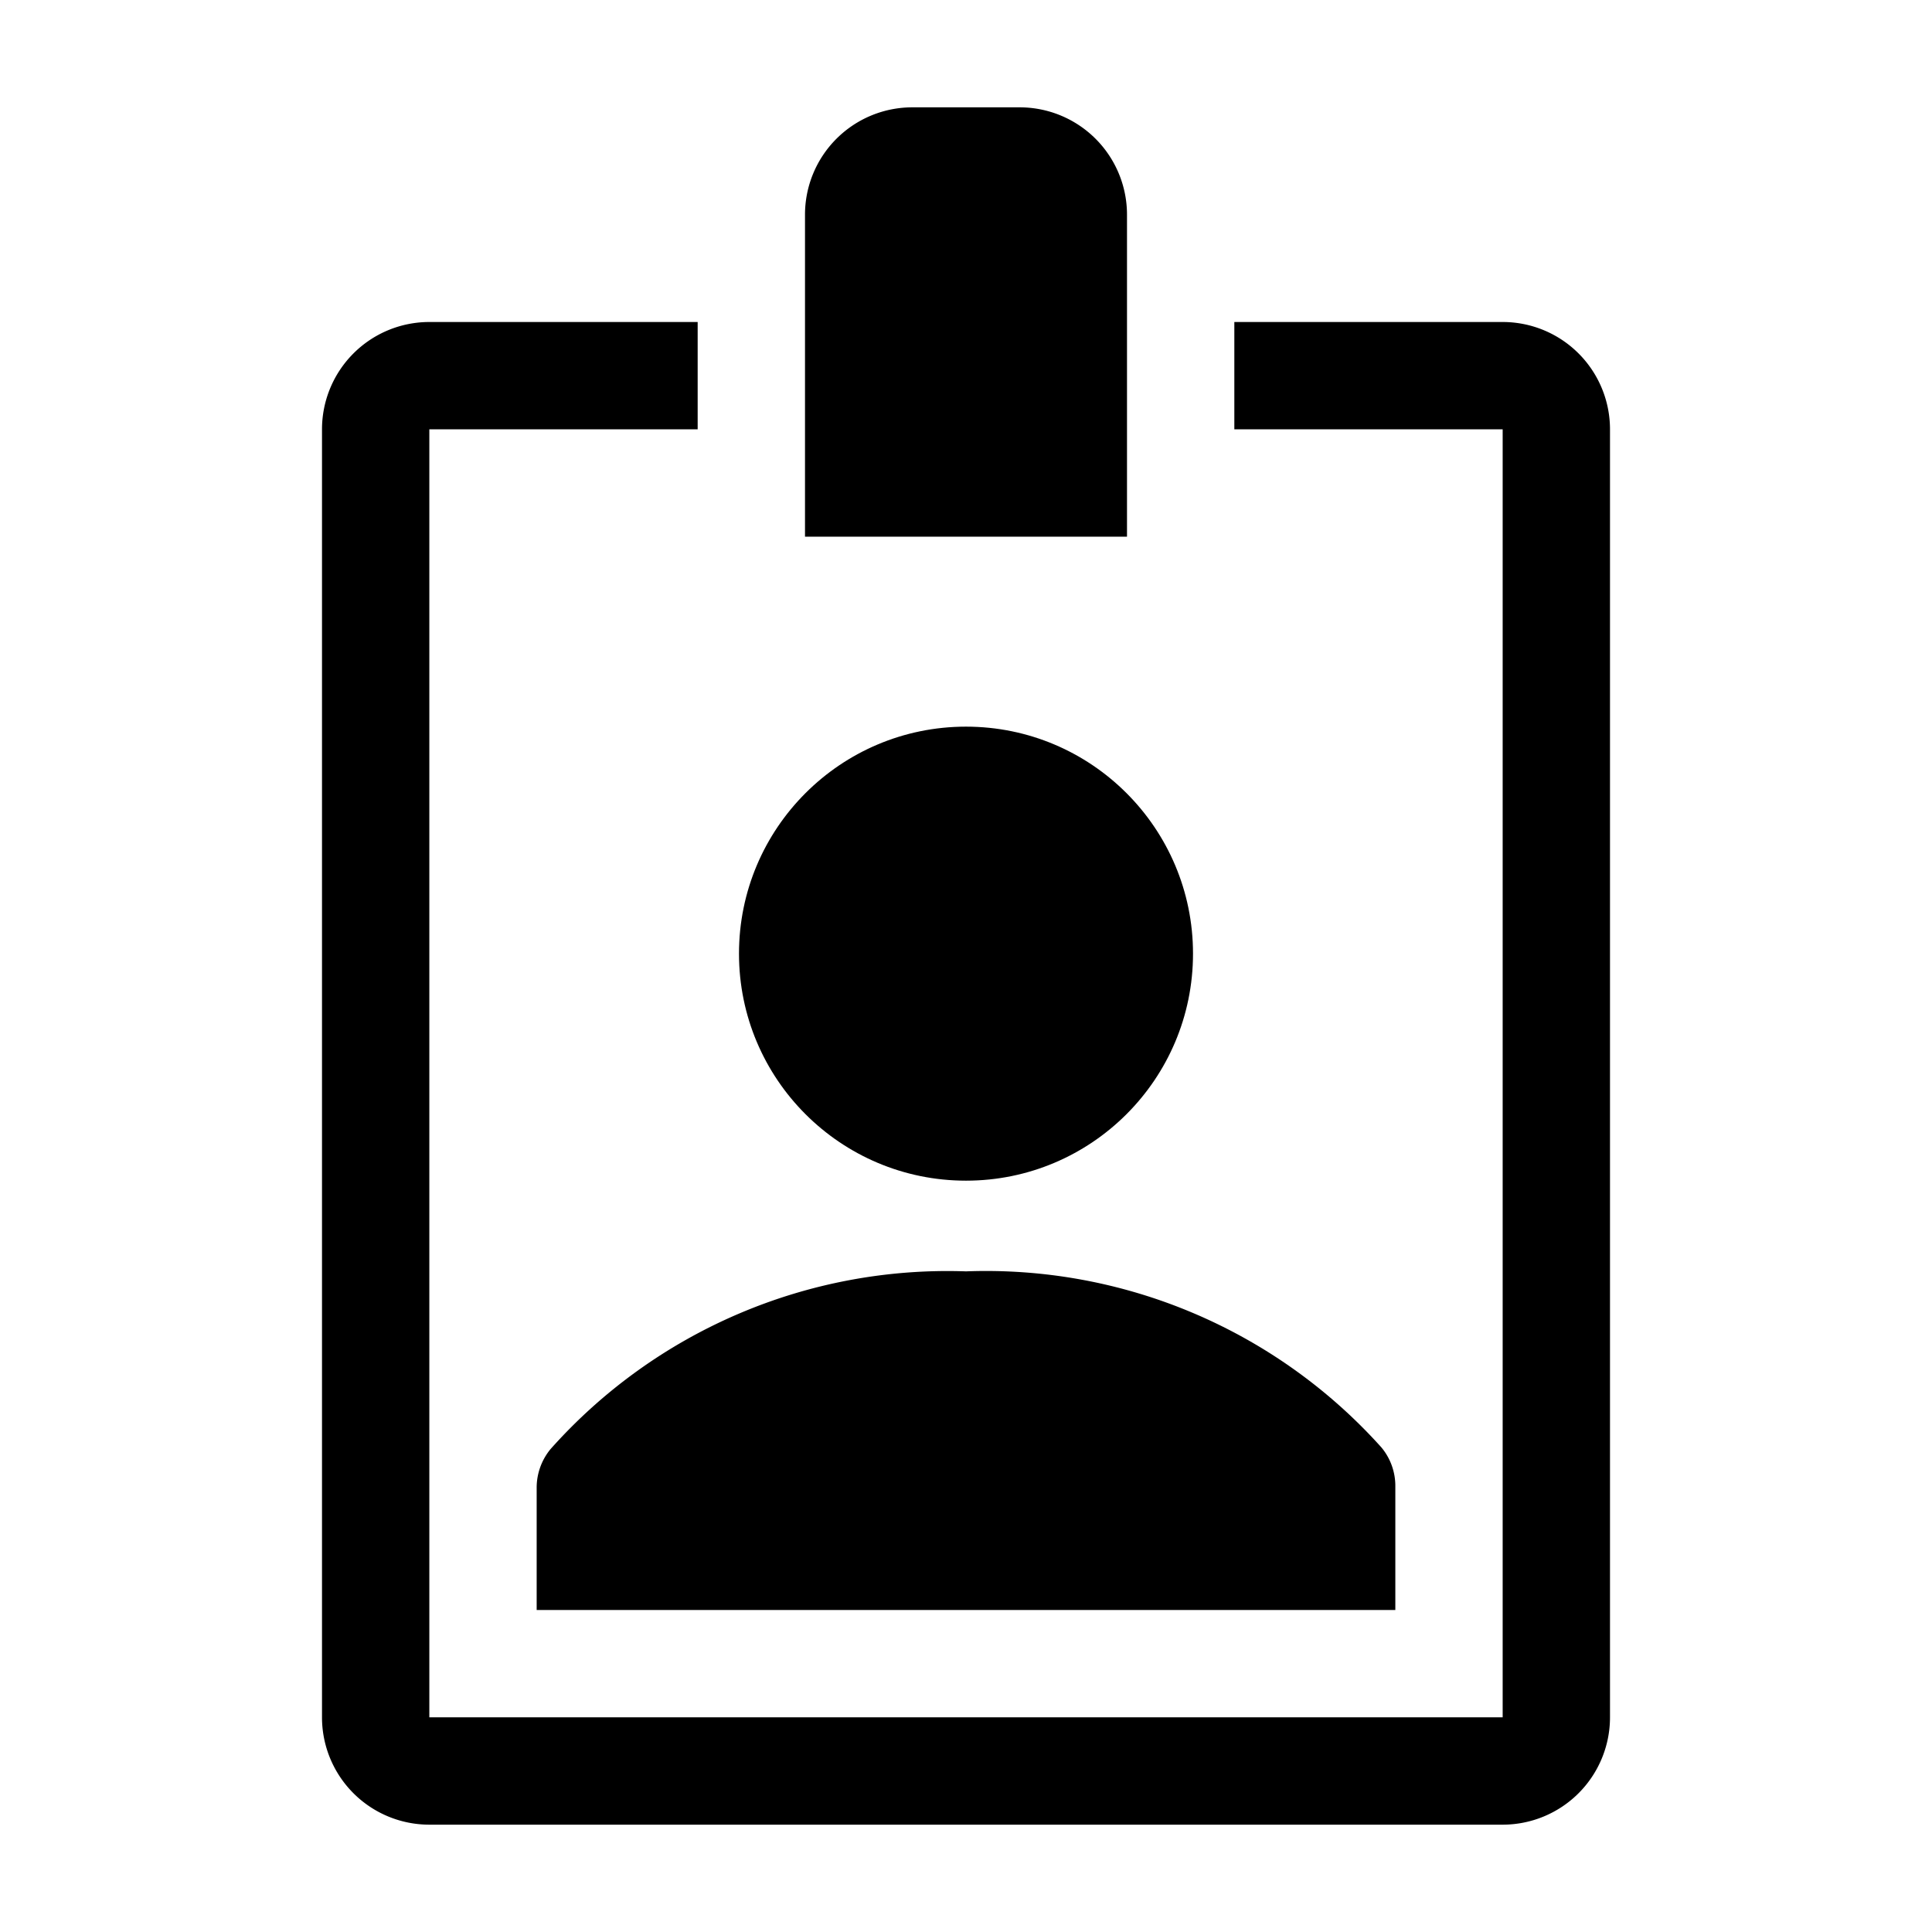 <svg version="1.1" width="36" height="36"  viewBox="0 0 36 36" preserveAspectRatio="xMidYMid meet" xmlns="http://www.w3.org/2000/svg" xmlns:xlink="http://www.w3.org/1999/xlink">
    <title>id-badge-solid</title>
    <circle cx="18" cy="17.77" r="4.23" class="clr-i-solid clr-i-solid-path-1"></circle><path d="M21,4a2,2,0,0,0-2-2H17a2,2,0,0,0-2,2v6h6Z" class="clr-i-solid clr-i-solid-path-2"></path><path d="M10.26,27a1.13,1.13,0,0,0-.26.73V30H26V27.7a1.12,1.12,0,0,0-.26-.73A9.9,9.9,0,0,0,18,23.69,9.9,9.9,0,0,0,10.26,27Z" class="clr-i-solid clr-i-solid-path-3"></path><path d="M28,6H23V8h5V32H8V8h5V6H8A2,2,0,0,0,6,8V32a2,2,0,0,0,2,2H28a2,2,0,0,0,2-2V8A2,2,0,0,0,28,6Z" class="clr-i-solid clr-i-solid-path-4"></path>
    <rect x="0" y="0" width="36" height="36" fill-opacity="0"/>
</svg>